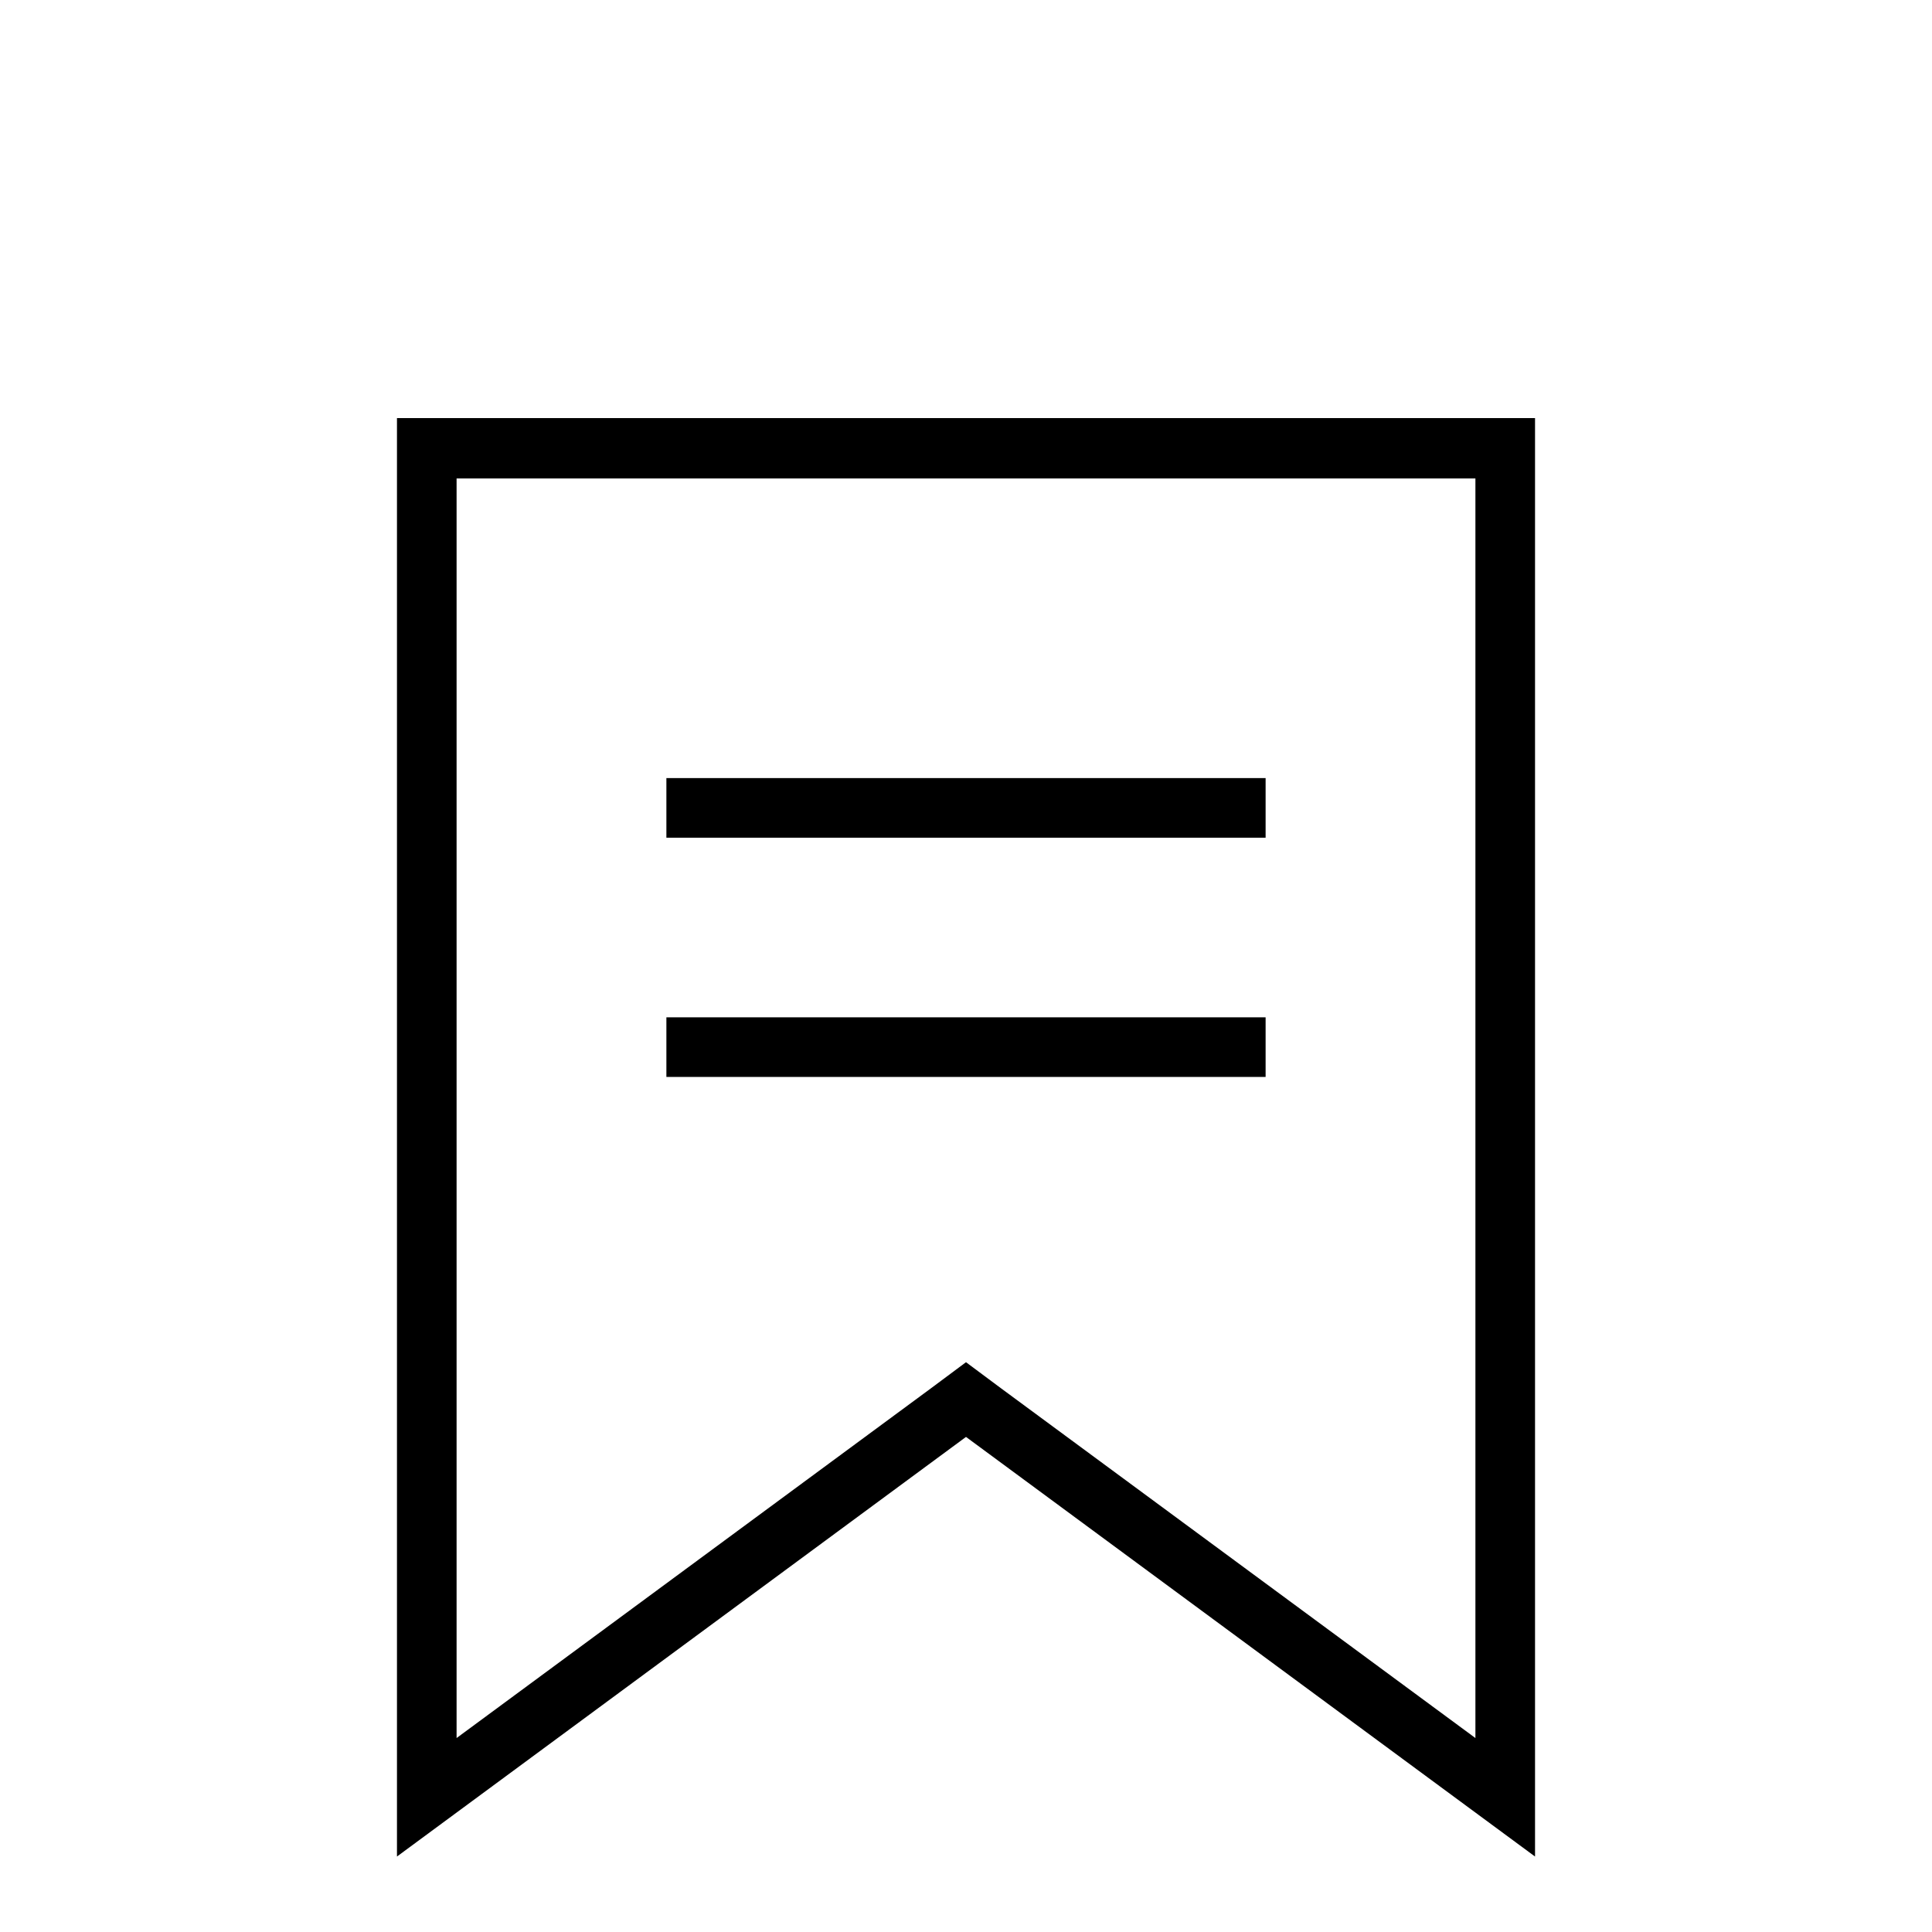 <?xml version="1.0" encoding="utf-8"?>
<!-- Svg Vector Icons : http://www.onlinewebfonts.com/icon -->
<!DOCTYPE svg PUBLIC "-//W3C//DTD SVG 1.1//EN" "http://www.w3.org/Graphics/SVG/1.1/DTD/svg11.dtd">
<svg version="1.1" xmlns="http://www.w3.org/2000/svg" xmlns:xlink="http://www.w3.org/1999/xlink" x="0px" y="0px" viewBox="0 0 256 256" enable-background="new 0 0 256 256" xml:space="preserve">
<g><g><path fill="#000000" d="M122.4,10"/><path fill="#000000" d="M203.4,55.4H52.6V246l75.4-55.6l75.4,55.6 M195.5,230.3L132.7,184l-4.7-3.5l-4.7,3.5l-62.8,46.3V63.4h135"/><path fill="#000000" d="M88.3,103.1h79.4v7.9H88.3V103.1z"/><path fill="#000000" d="M88.3,134.8h79.4v7.9H88.3V134.8z"/></g></g>
</svg>